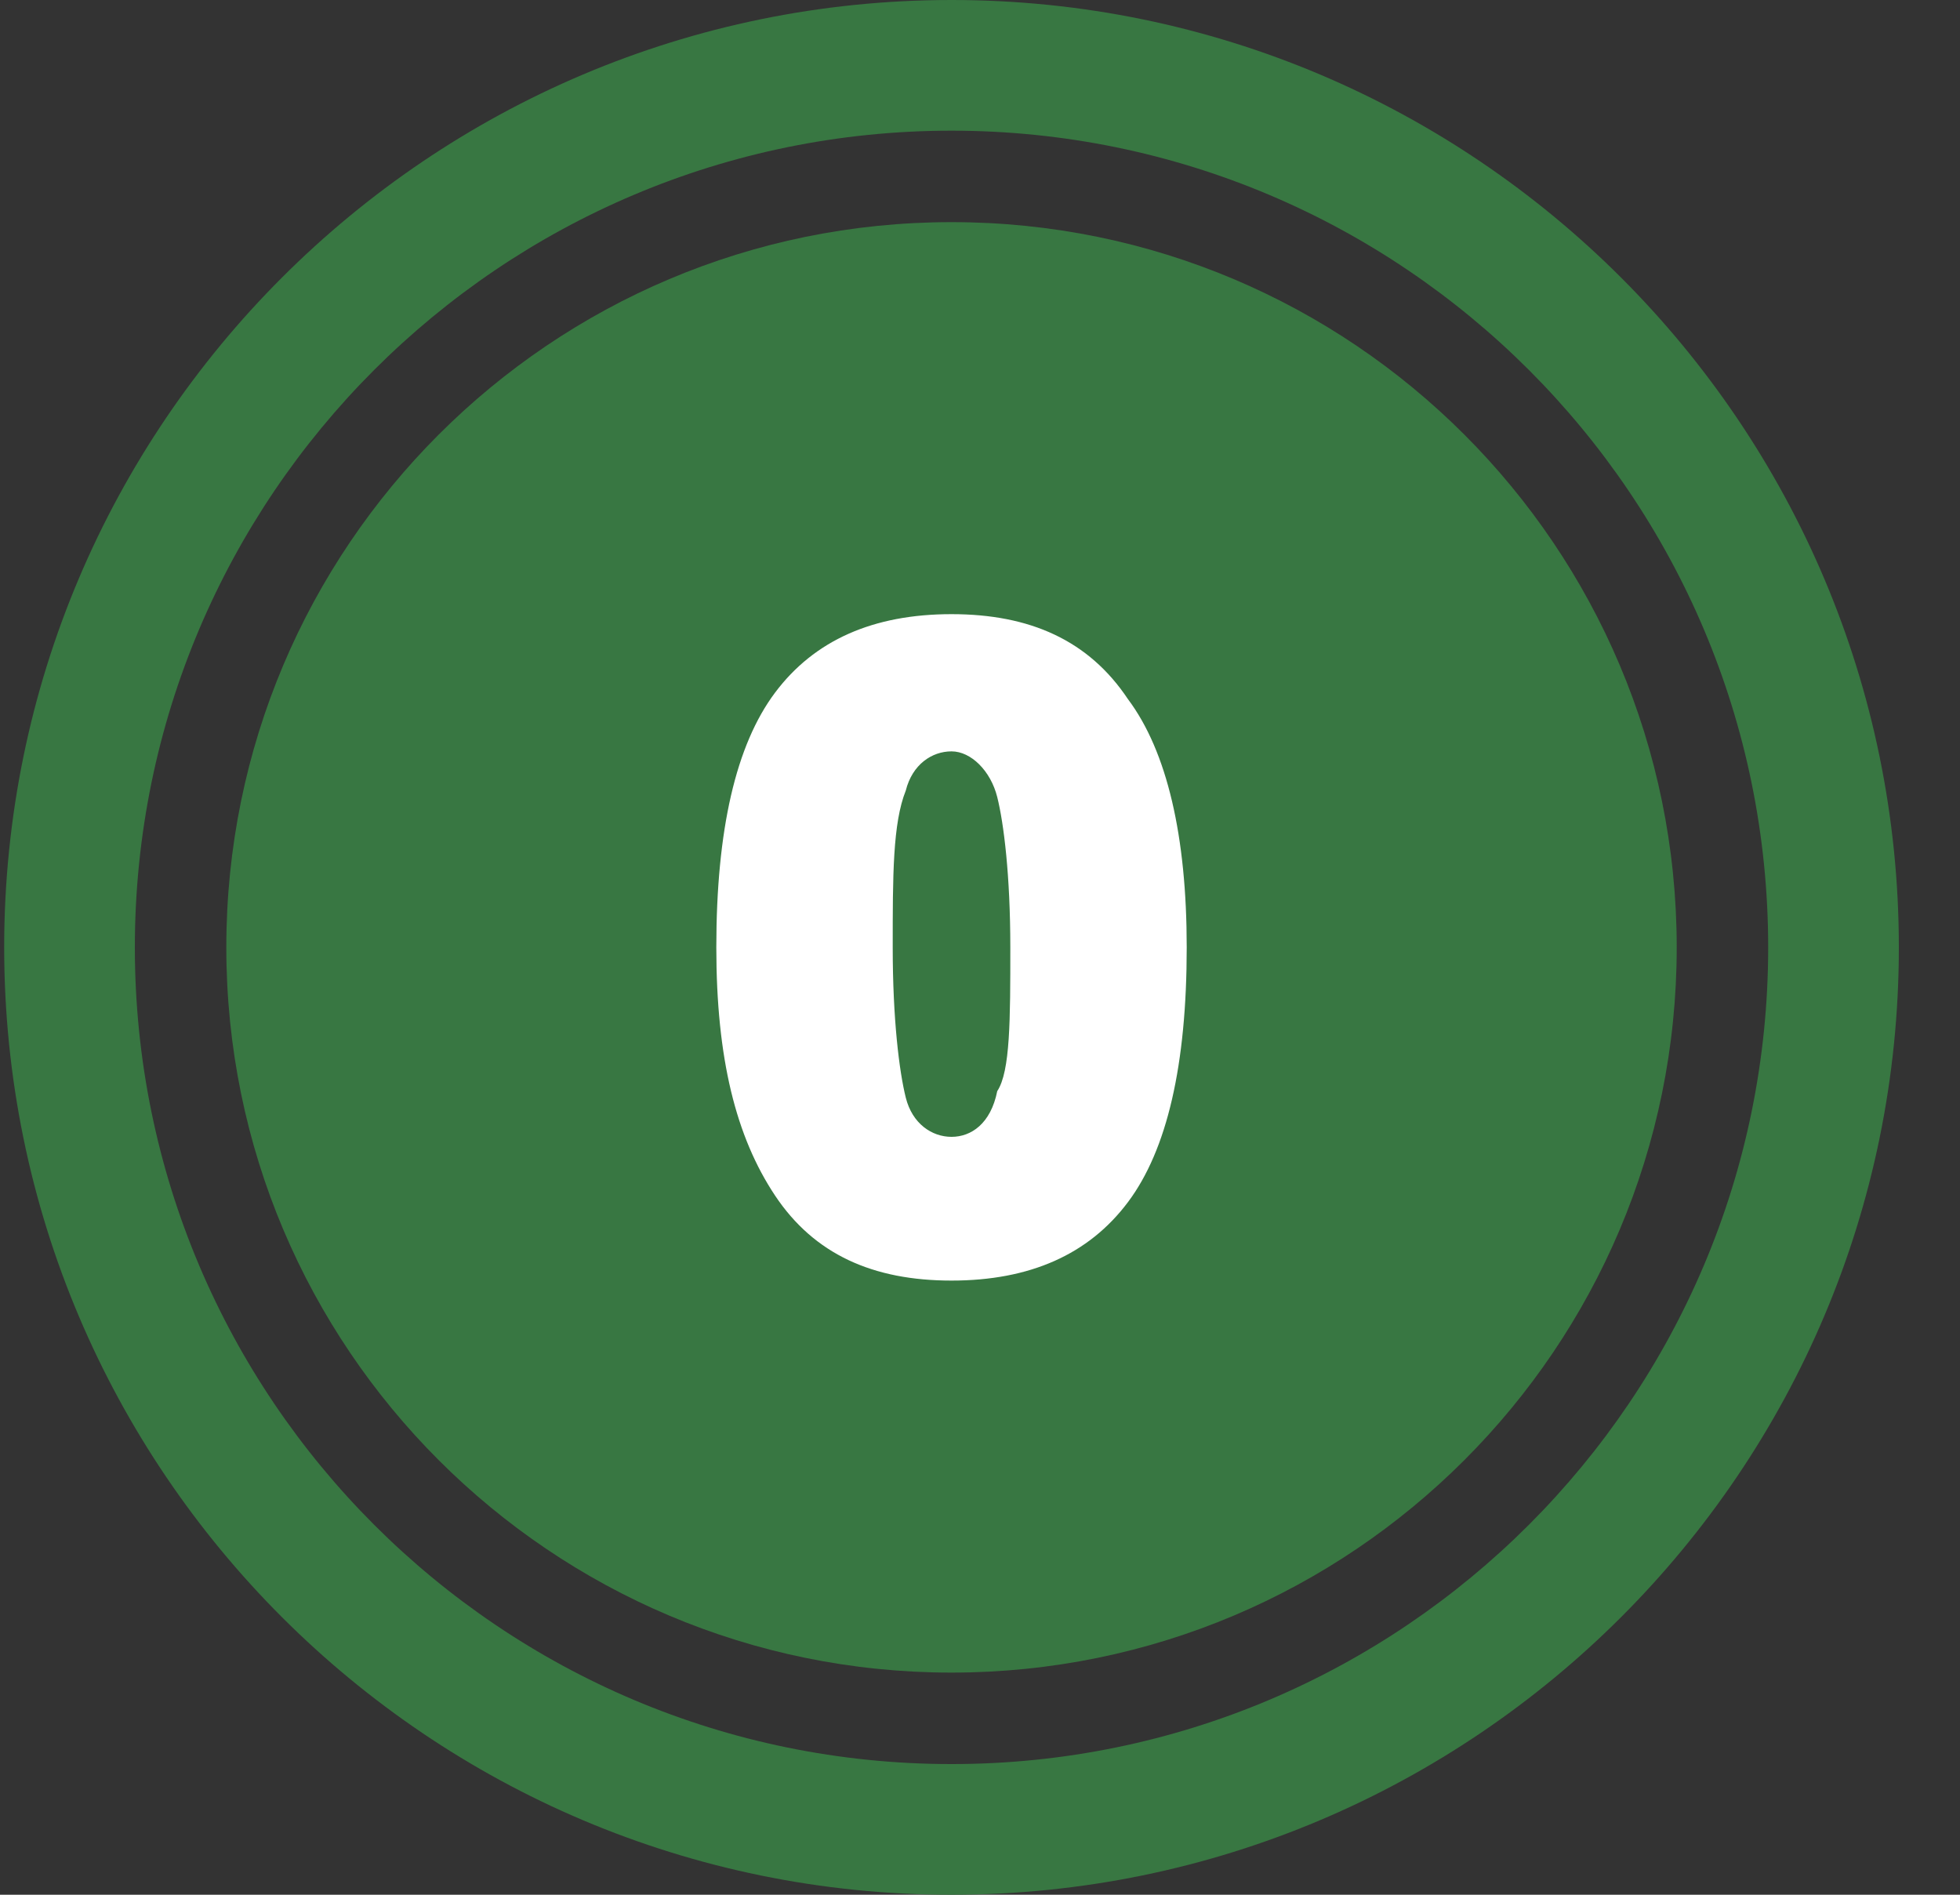 <svg width="30" height="29" fill="none" xmlns="http://www.w3.org/2000/svg"><rect width="100%" height="100%" fill="#333333" stroke="none"/><path d="M14.564 29c-8 0-14.5-6.5-14.5-14.5S6.564 0 14.564 0s14.5 6.5 14.5 14.5-6.5 14.5-14.5 14.5zm0-27c-6.9 0-12.5 5.6-12.5 12.5s5.6 12.5 12.5 12.5 12.5-5.6 12.5-12.5S21.464 2 14.564 2z" fill="#387742"/><path d="M14.564 25.6c6.13 0 11.1-4.97 11.1-11.1s-4.97-11.1-11.1-11.1-11.1 4.97-11.1 11.1 4.97 11.1 11.1 11.1z" fill="#387742"/><path d="M18.164 14.5c0 1.8-.3 3.1-.9 3.9-.6.8-1.5 1.2-2.7 1.2-1.2 0-2.1-.4-2.7-1.3-.6-.9-.9-2.1-.9-3.8 0-1.8.3-3.1.9-3.9.6-.8 1.5-1.2 2.7-1.2 1.2 0 2.1.4 2.7 1.3.6.8.9 2.1.9 3.8zm-4.5 0c0 1.1.1 1.9.2 2.3.1.4.4.6.7.6.3 0 .6-.2.7-.7.2-.3.2-1.1.2-2.2s-.1-1.9-.2-2.3c-.1-.4-.4-.7-.7-.7-.3 0-.6.2-.7.6-.2.5-.2 1.3-.2 2.4z" fill="#fff"/></svg>